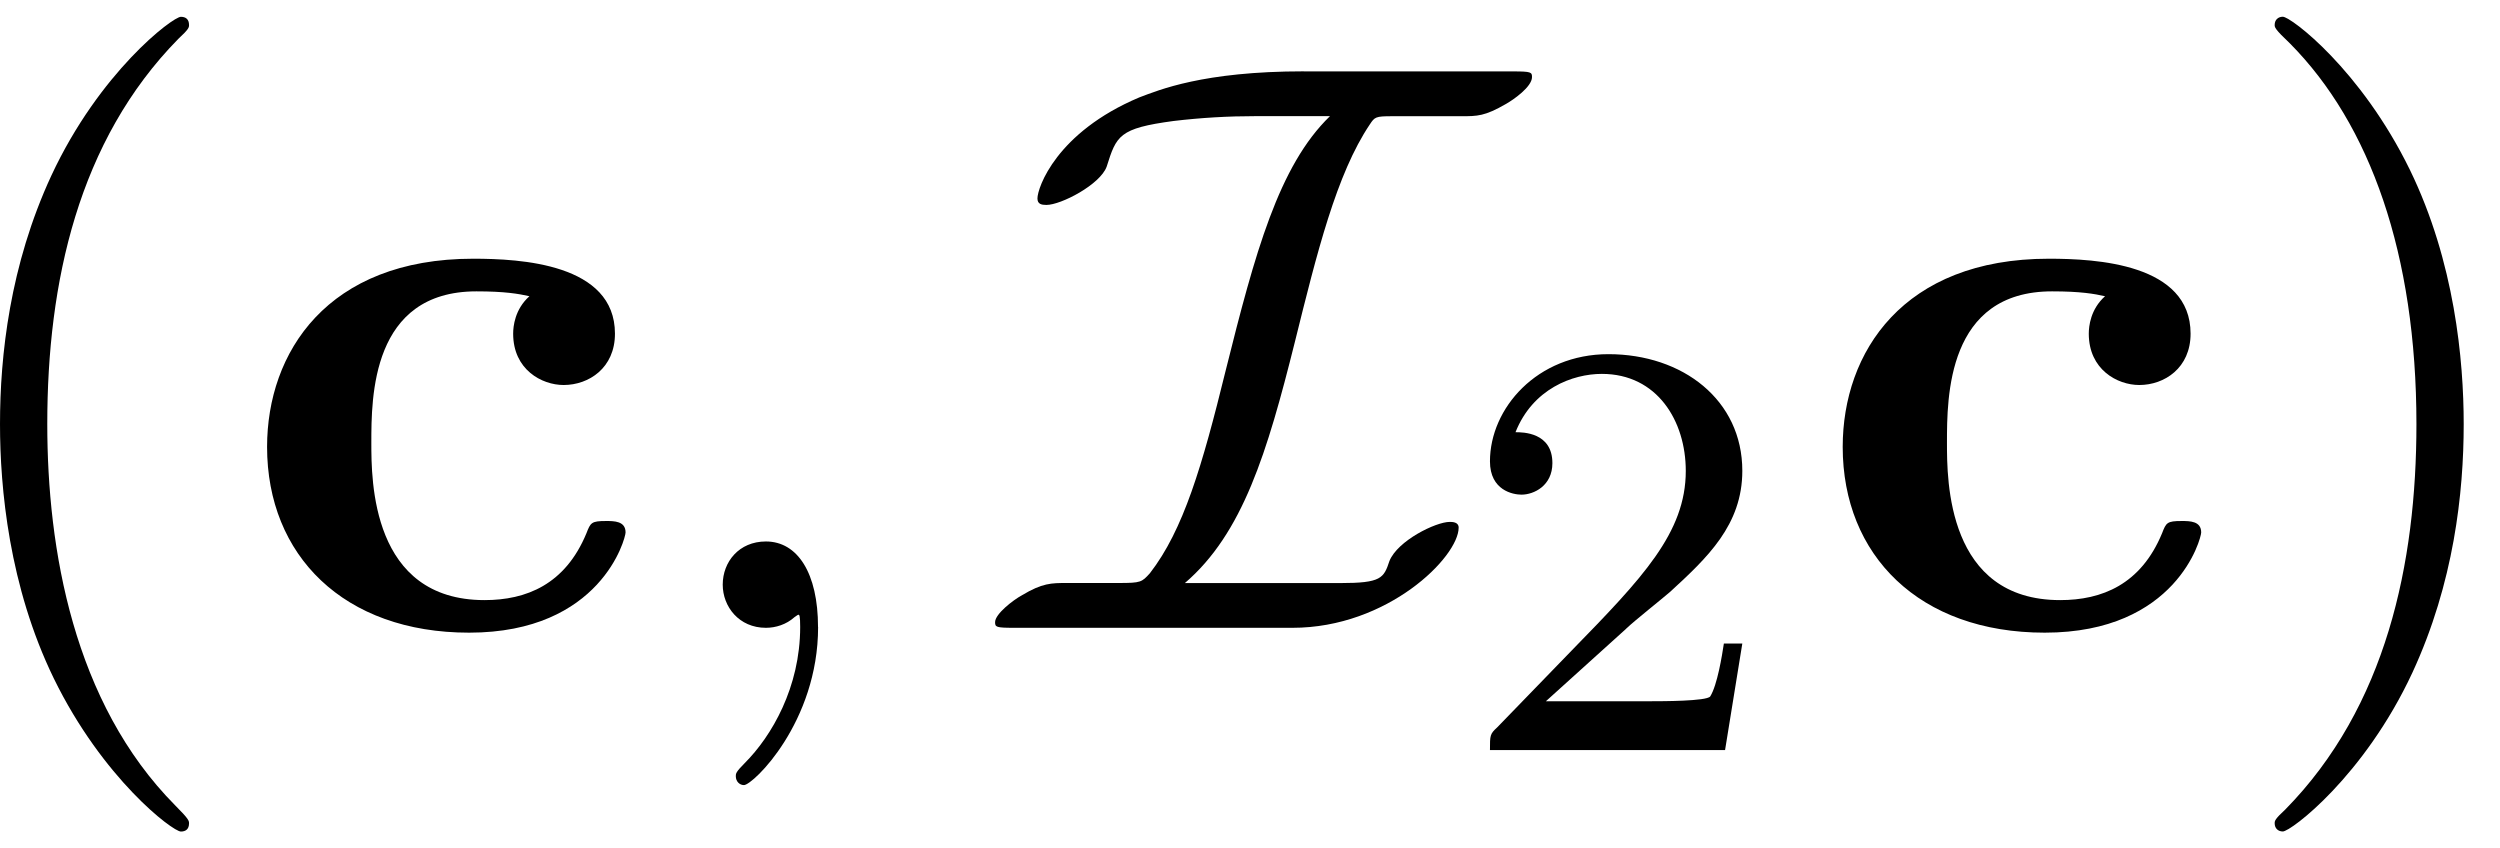 <?xml version='1.0' encoding='UTF-8'?>
<!-- This file was generated by dvisvgm 3.4.3 -->
<svg xmlns="http://www.w3.org/2000/svg" xmlns:xlink="http://www.w3.org/1999/xlink" width="56" height="19" viewBox="1873.1 1482.992 33.474 11.357">
<defs>
<path id='g1-73' d='m3.873-7.451c-1.353 0-1.942 .251-2.204 .349c-1.113 .469-1.364 1.211-1.364 1.353c0 .076 .055 .087 .12 .087c.196 0 .72-.273 .807-.513c.131-.415 .164-.513 .895-.611c.371-.044 .731-.065 1.102-.065h.993c-.687 .665-1.004 1.833-1.396 3.404c-.316 1.287-.567 2.138-1.015 2.716c-.109 .12-.12 .131-.415 .131h-.698c-.207 0-.327 0-.6 .164c-.12 .065-.36 .251-.36 .36c0 .065 .011 .076 .251 .076h3.731c1.276 0 2.225-.949 2.225-1.342c0-.076-.087-.076-.12-.076c-.185 0-.698 .251-.807 .524c-.076 .229-.109 .295-.655 .295h-2.084c.775-.665 1.102-1.745 1.473-3.229c.295-1.189 .556-2.247 1.004-2.913c.065-.098 .076-.109 .295-.109h.927c.218 0 .316 0 .6-.164c.098-.055 .349-.229 .349-.36c0-.065-.011-.076-.251-.076h-2.804z'/>
<path id='g3-50' d='m2.248-1.626c.128-.12 .462-.383 .59-.494c.494-.454 .964-.893 .964-1.618c0-.948-.797-1.562-1.793-1.562c-.956 0-1.586 .725-1.586 1.435c0 .391 .311 .446 .422 .446c.167 0 .414-.12 .414-.422c0-.414-.399-.414-.494-.414c.231-.582 .765-.781 1.156-.781c.741 0 1.124 .63 1.124 1.299c0 .829-.582 1.435-1.522 2.399l-1.004 1.036c-.096 .088-.096 .104-.096 .303h3.148l.231-1.427h-.247c-.024 .159-.088 .558-.183 .709c-.048 .064-.654 .064-.781 .064h-1.419l1.076-.972z'/>
<path id='g2-59' d='m2.215-.011c0-.72-.273-1.145-.698-1.145c-.36 0-.578 .273-.578 .578c0 .295 .218 .578 .578 .578c.131 0 .273-.044 .382-.142c.033-.022 .044-.033 .055-.033s.022 .011 .022 .164c0 .807-.382 1.462-.742 1.822c-.12 .12-.12 .142-.12 .175c0 .076 .055 .12 .109 .12c.12 0 .993-.84 .993-2.116z'/>
<path id='g0-99' d='m3.927-4.44c-.196 .175-.218 .404-.218 .502c0 .48 .382 .687 .676 .687c.338 0 .687-.229 .687-.687c0-.938-1.265-1.004-1.898-1.004c-1.953 0-2.76 1.255-2.76 2.52c0 1.451 1.025 2.487 2.705 2.487c1.767 0 2.095-1.265 2.095-1.342c0-.153-.153-.153-.262-.153c-.196 0-.207 .022-.262 .164c-.284 .687-.807 .895-1.364 .895c-1.516 0-1.516-1.604-1.516-2.105c0-.611 0-2.029 1.407-2.029c.382 0 .567 .033 .709 .065z'/>
<path id='g4-40' d='m3.611 2.618c0-.033 0-.055-.185-.24c-1.364-1.375-1.713-3.436-1.713-5.105c0-1.898 .415-3.796 1.756-5.16c.142-.131 .142-.153 .142-.185c0-.076-.044-.109-.109-.109c-.109 0-1.091 .742-1.735 2.127c-.556 1.2-.687 2.411-.687 3.327c0 .851 .12 2.171 .72 3.404c.655 1.342 1.593 2.051 1.702 2.051c.065 0 .109-.033 .109-.109z'/>
<path id='g4-41' d='m3.153-2.727c0-.851-.12-2.171-.72-3.404c-.655-1.342-1.593-2.051-1.702-2.051c-.065 0-.109 .044-.109 .109c0 .033 0 .055 .207 .251c1.069 1.08 1.691 2.815 1.691 5.095c0 1.865-.404 3.785-1.756 5.16c-.142 .131-.142 .153-.142 .185c0 .065 .044 .109 .109 .109c.109 0 1.091-.742 1.735-2.127c.556-1.2 .687-2.411 .687-3.327z'/>
</defs>
<g id='page1'>
<!--start 1872.019782 1491.397646 -->
<use x='1872.02' y='1491.398' xlink:href='#g4-40'/>
<use x='1876.262' y='1491.398' xlink:href='#g0-99'/>
<use x='1881.838' y='1491.398' xlink:href='#g2-59'/>
<use x='1886.686' y='1491.398' xlink:href='#g1-73'/>
<use x='1892.627' y='1493.034' xlink:href='#g3-50'/>
<use x='1897.359' y='1491.398' xlink:href='#g0-99'/>
<use x='1902.935' y='1491.398' xlink:href='#g4-41'/>
</g>
<script type="text/ecmascript">if(window.parent.postMessage)window.parent.postMessage("3.70313|42|14.25|"+window.location,"*");</script>
</svg>